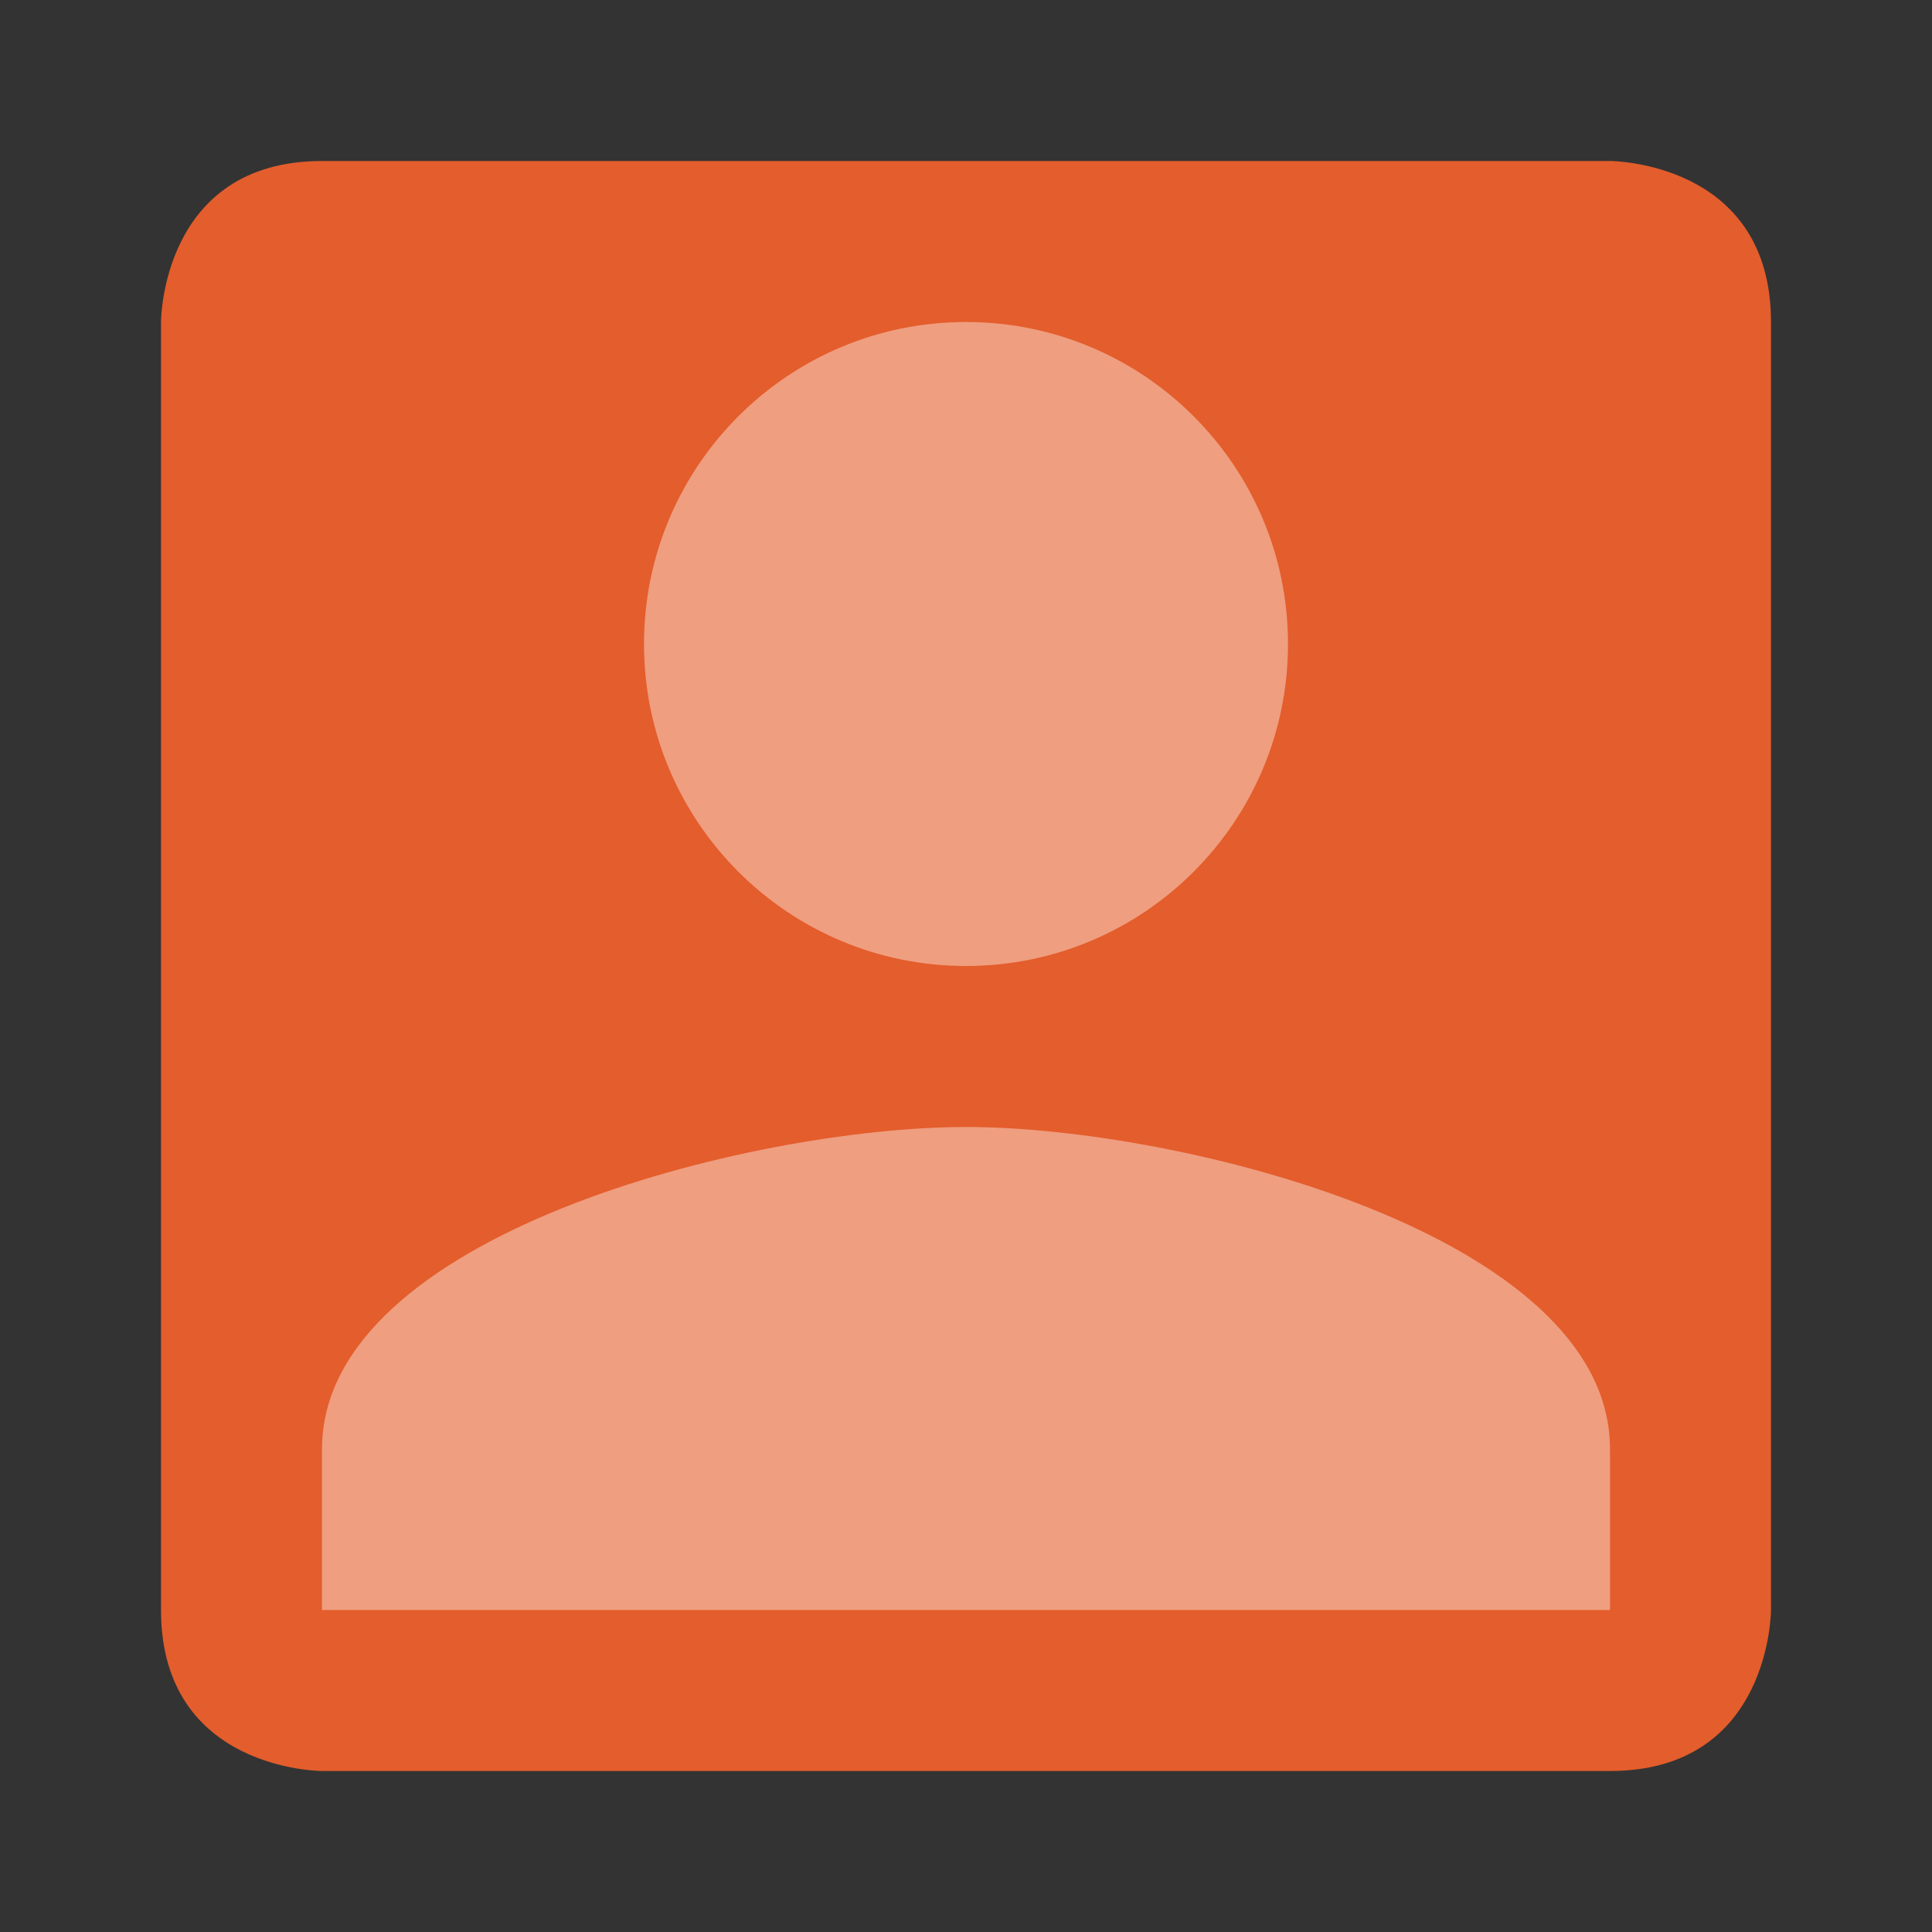 <svg xmlns="http://www.w3.org/2000/svg" xmlns:xlink="http://www.w3.org/1999/xlink" version="1.1"  x="0px" y="0px" width="32" height="32" viewBox="0 0 24 24" style="enable-background:new 0 0 24 24;" xml:space="preserve" preserveAspectRatio="none" viewbox="0 0 32 32">

<rect x="0" y="0" width="24" height="24" fill="#333333" stroke="none"/>

<rect class="st0" width="24" height="24" style="fill:none;;"></rect>
<path id="583245851_shock_x5F_color_focus" class="stshockcolor" d="M2,4c0,0,0-2,2-2s16,0,16,0s2,0,2,2s0,16,0,16s0,2-2,2S4,22,4,22s-2,0-2-2S2,4,2,4z" style="fill: #E45D2C;" data-st="fill:#039BE5;;"></path>
<path class="st1" d="M12,4c2.209,0,4,1.791,4,4s-1.791,4-4,4s-4-1.791-4-4S9.791,4,12,4z M12,14c-2.67,0-8,1.34-8,4v2h16v-2  C20,15.34,14.67,14,12,14z" style="opacity:0.4;fill:#FFFFFF;;"></path>
</svg>
